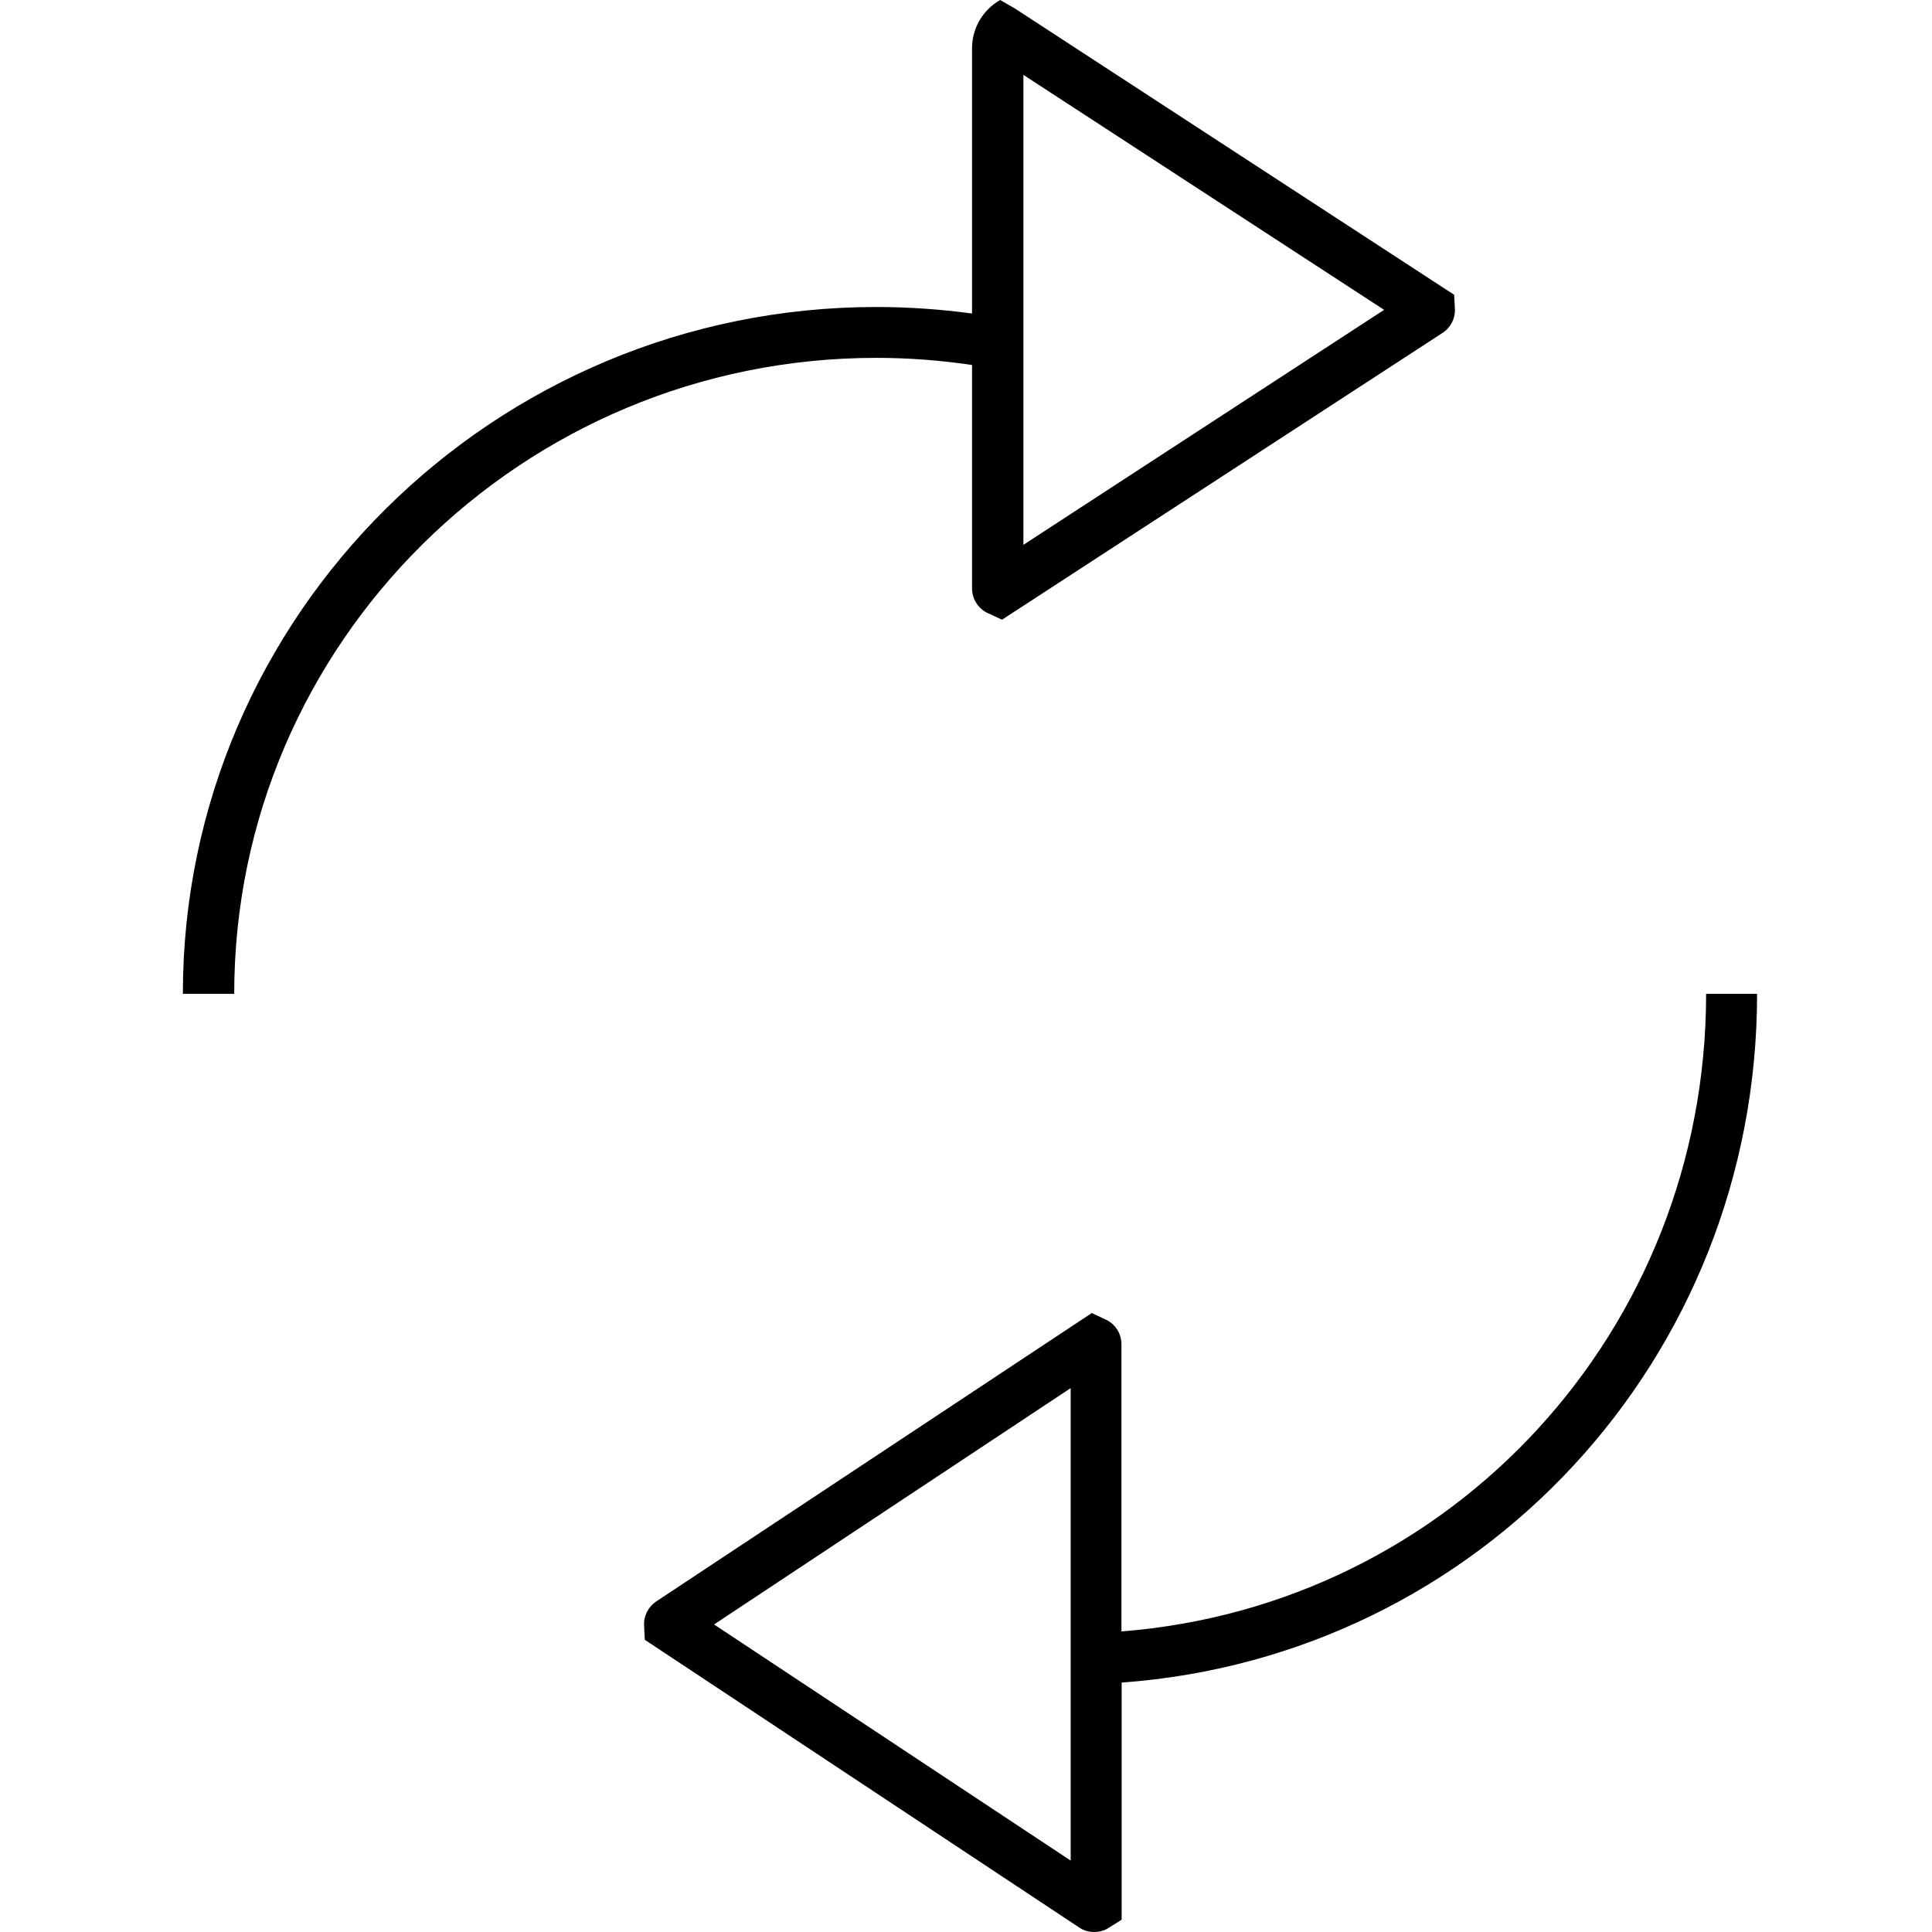 <svg xmlns="http://www.w3.org/2000/svg" width="243" height="243" viewBox="0 0 243 243" fill="none"><path d="M122.26 45.906V74.002C122.26 75.281 122.958 76.433 124.095 77.047L126.032 77.943L181.45 41.863C182.432 41.223 183 40.148 183 38.997L182.897 37.078L127.66 1.075L125.8 0C123.604 1.254 122.26 3.557 122.26 6.064V39.432C118.282 38.895 114.251 38.613 110.221 38.613C62.115 38.613 23 77.38 23 125H29.459C29.459 80.885 65.68 45.01 110.221 45.01C114.251 45.01 118.282 45.317 122.26 45.906ZM128.719 9.417L174.087 38.971L128.719 68.526V9.417Z" fill="black"></path><path d="M214.589 125C214.589 167.362 182.558 201.951 141.051 205.194V169.086C141.051 167.799 140.361 166.641 139.238 166.049L137.322 165.148L82.558 201.41C81.588 202.054 81 203.135 81 204.293L81.102 206.249L135.738 242.434C136.3 242.82 136.964 243 137.628 243C138.19 243 138.752 242.871 139.263 242.588L141.077 241.456V211.628C186.134 208.359 221 170.913 221 125H214.614H214.589ZM134.665 234.018L89.812 204.319L134.665 174.593V234.018Z" fill="black"></path></svg>